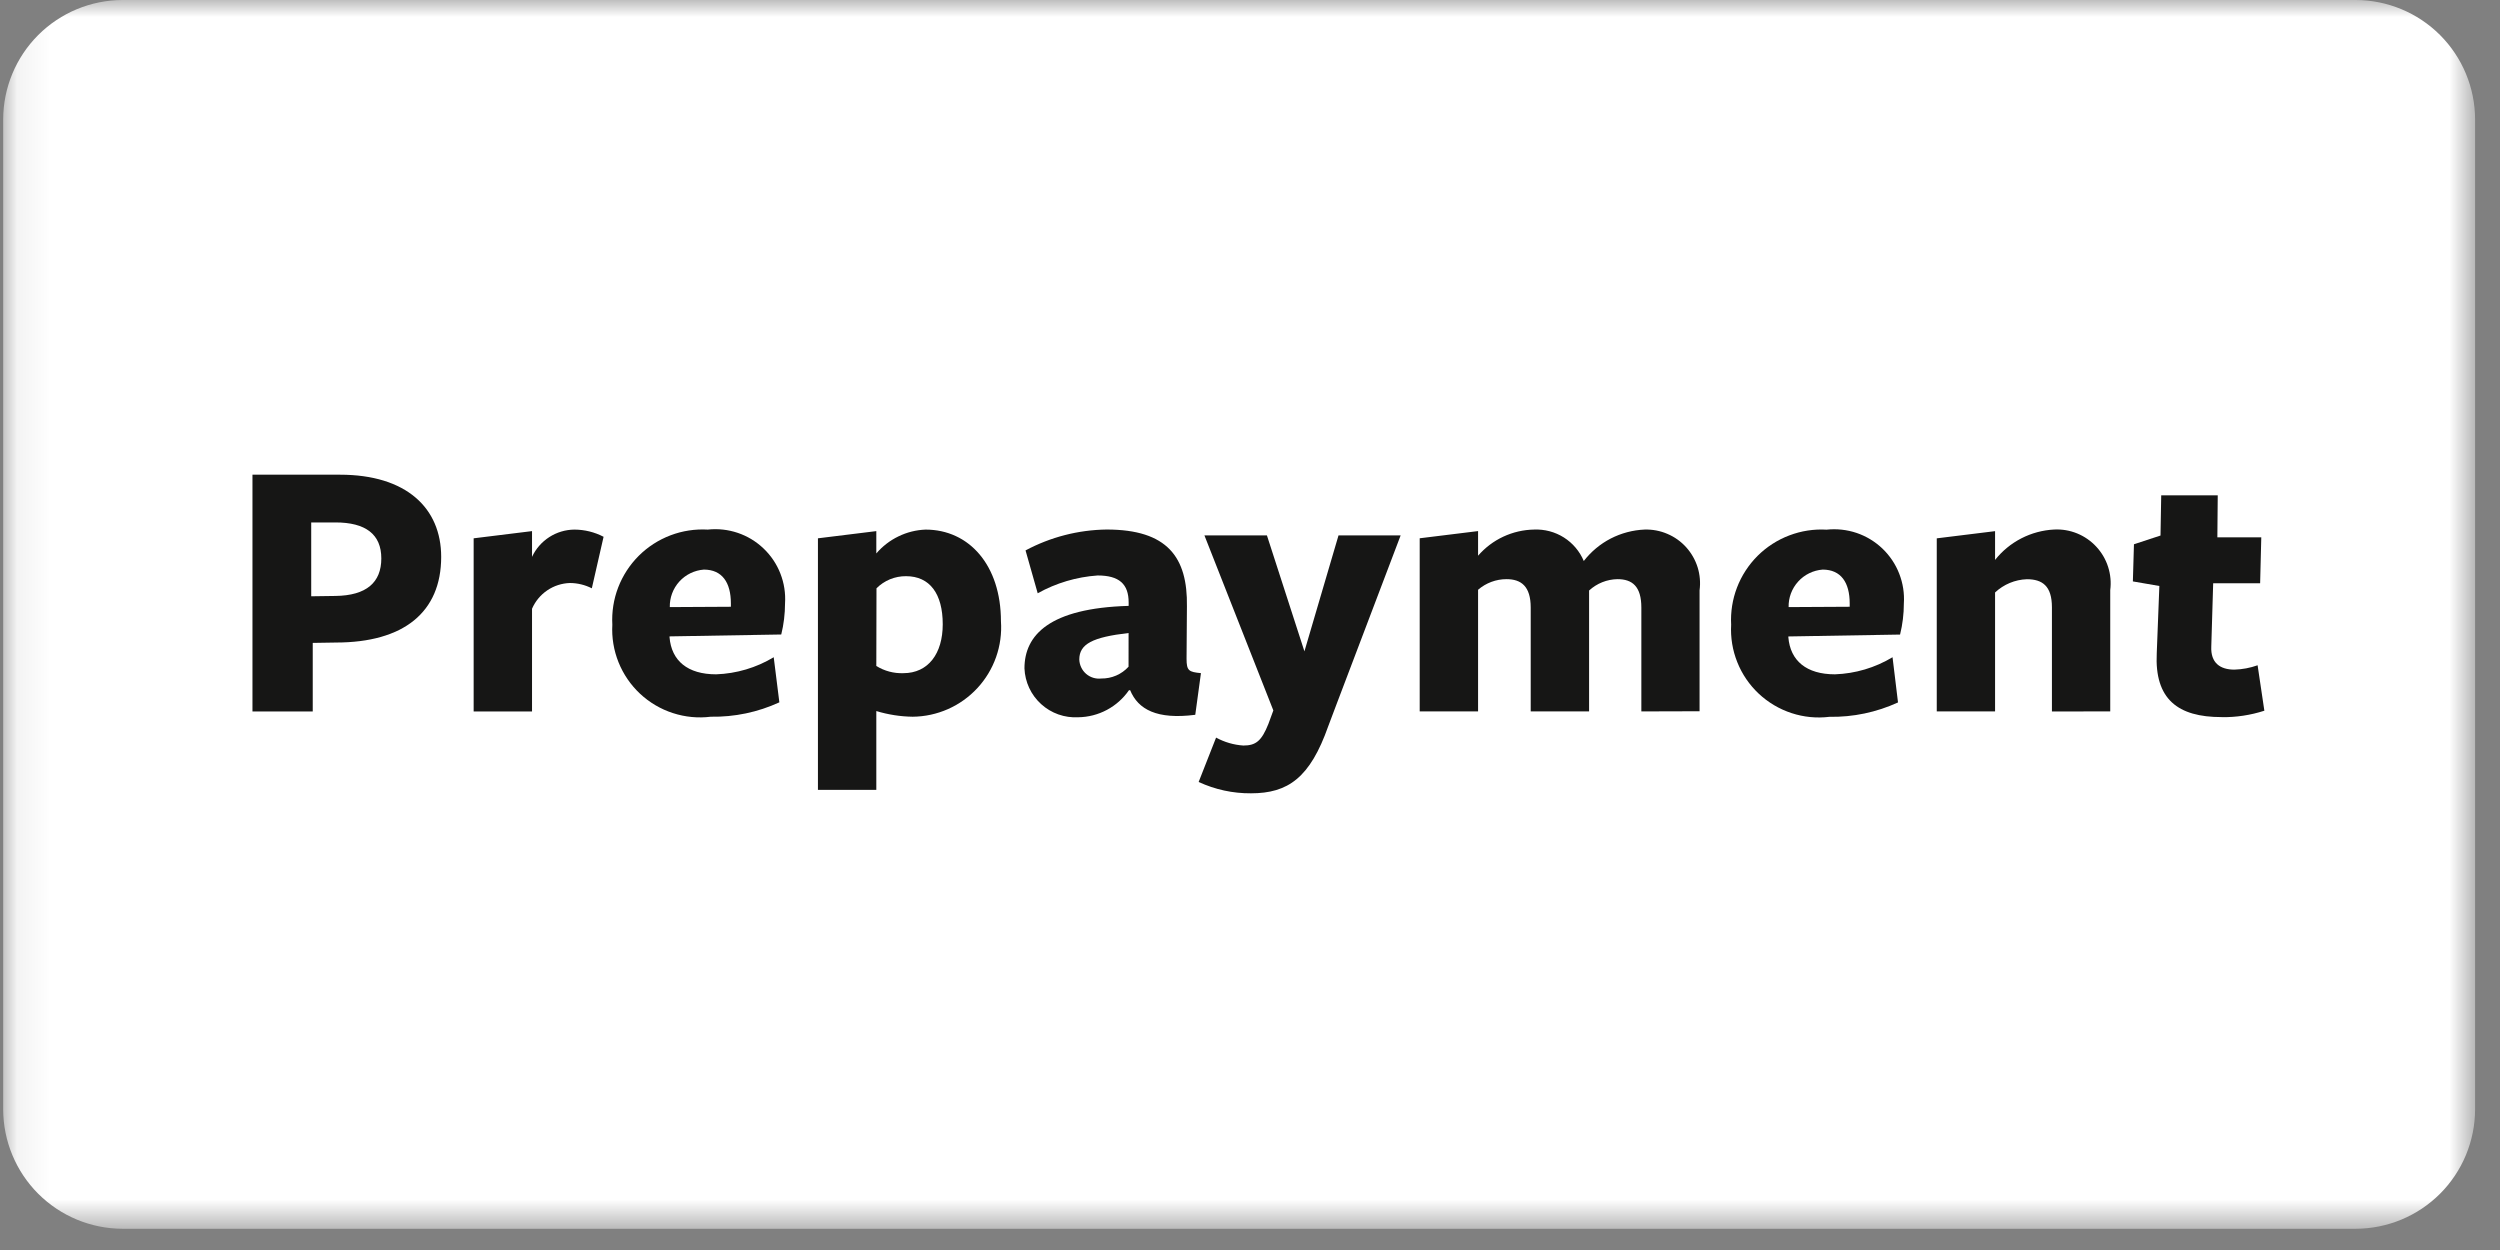 <svg fill="none" viewBox="0 0 74 37" height="37" width="74" xmlns="http://www.w3.org/2000/svg">
  <rect x="0" y="0" width="74" height="37" fill="#808080" stroke="none"/>
  <mask height="37" width="74" y="0" x="0" maskUnits="userSpaceOnUse" style="mask-type:luminance" id="mask0_103_36532">
    <path fill="white" d="M73.262 0H0.094V36.372H73.262V0Z"></path>
  </mask>
  <g mask="url(#mask0_103_36532)">
    <path fill="white" d="M69.732 36.372H3.625C2.689 36.369 1.793 35.996 1.131 35.335C0.47 34.673 0.097 33.777 0.094 32.841V3.531C0.097 2.595 0.47 1.699 1.131 1.037C1.793 0.376 2.689 0.003 3.625 0L69.732 0C70.667 0.003 71.564 0.376 72.225 1.037C72.887 1.699 73.26 2.595 73.263 3.531V32.841C73.26 33.777 72.887 34.673 72.225 35.335C71.564 35.996 70.667 36.369 69.732 36.372Z"></path>
    <path fill="#161615" d="M9.941 19.019L9.257 19.03V21.059H7.473V14.051H10.064C12.027 14.051 13.059 15.038 13.059 16.484C13.059 18.121 11.949 19.019 9.941 19.019ZM9.929 15.464H9.212V17.65L9.929 17.64C10.848 17.628 11.287 17.24 11.287 16.529C11.287 15.818 10.827 15.464 9.929 15.464Z"></path>
    <path fill="#161615" d="M15.748 21.059H14.02V15.934L15.748 15.721V16.483C15.859 16.244 16.037 16.041 16.259 15.898C16.481 15.755 16.739 15.678 17.003 15.676C17.304 15.677 17.6 15.75 17.866 15.889L17.518 17.414C17.317 17.312 17.094 17.258 16.869 17.257C16.629 17.265 16.396 17.34 16.198 17.475C15.999 17.61 15.843 17.799 15.748 18.019V21.059Z"></path>
    <path fill="#161615" d="M19.818 18.86C19.874 19.56 20.356 19.96 21.197 19.96C21.799 19.939 22.386 19.765 22.902 19.454L23.069 20.789C22.433 21.082 21.739 21.227 21.039 21.215C20.662 21.262 20.279 21.225 19.917 21.107C19.555 20.99 19.224 20.794 18.946 20.535C18.668 20.275 18.451 19.957 18.309 19.605C18.167 19.252 18.104 18.872 18.125 18.492C18.105 18.116 18.163 17.74 18.298 17.389C18.433 17.037 18.641 16.718 18.907 16.452C19.174 16.186 19.494 15.98 19.846 15.846C20.198 15.712 20.574 15.655 20.95 15.676C21.25 15.643 21.553 15.677 21.838 15.773C22.124 15.87 22.385 16.028 22.603 16.237C22.821 16.445 22.991 16.698 23.1 16.979C23.21 17.26 23.256 17.561 23.237 17.862C23.236 18.172 23.199 18.481 23.125 18.781L19.818 18.837V18.86ZM21.634 17.96V17.86C21.634 17.243 21.376 16.86 20.834 16.86C20.556 16.881 20.296 17.007 20.108 17.214C19.921 17.421 19.82 17.691 19.826 17.97L21.634 17.96Z"></path>
    <path fill="#161615" d="M27.396 15.676C28.685 15.676 29.628 16.73 29.628 18.39C29.653 18.749 29.604 19.11 29.484 19.45C29.364 19.79 29.176 20.102 28.931 20.367C28.687 20.631 28.39 20.843 28.061 20.989C27.731 21.135 27.375 21.212 27.015 21.215C26.65 21.21 26.288 21.153 25.939 21.047V23.38H24.211V15.934L25.939 15.721V16.382C26.12 16.17 26.343 15.998 26.594 15.877C26.844 15.755 27.117 15.687 27.396 15.676ZM25.939 19.713C26.179 19.862 26.457 19.936 26.739 19.926C27.479 19.926 27.905 19.343 27.905 18.479C27.905 17.579 27.525 17.055 26.818 17.055C26.656 17.054 26.495 17.085 26.345 17.146C26.195 17.208 26.058 17.299 25.944 17.414L25.939 19.713Z"></path>
    <path fill="#161615" d="M33.417 20.431C33.249 20.674 33.025 20.874 32.764 21.013C32.503 21.152 32.213 21.227 31.917 21.231C31.717 21.242 31.517 21.214 31.328 21.147C31.139 21.08 30.965 20.976 30.817 20.841C30.669 20.707 30.549 20.544 30.464 20.362C30.38 20.181 30.332 19.984 30.324 19.784C30.324 18.797 31.064 18.001 33.408 17.934V17.834C33.408 17.285 33.126 17.034 32.489 17.034C31.867 17.077 31.261 17.257 30.716 17.561L30.356 16.292C31.095 15.897 31.918 15.685 32.756 15.674C34.556 15.674 35.156 16.494 35.133 17.951L35.122 19.498C35.122 19.857 35.191 19.89 35.548 19.925L35.38 21.158C34.248 21.304 33.687 21.001 33.452 20.429L33.417 20.431ZM33.406 18.737C32.341 18.86 31.947 19.062 31.947 19.522C31.95 19.603 31.969 19.682 32.004 19.755C32.038 19.828 32.088 19.893 32.149 19.946C32.21 19.999 32.282 20.038 32.359 20.062C32.437 20.086 32.518 20.093 32.598 20.084C32.75 20.086 32.9 20.056 33.039 19.996C33.178 19.936 33.303 19.847 33.405 19.735L33.406 18.737Z"></path>
    <path fill="#161615" d="M39.574 20.812L39.316 21.496C38.778 23.022 38.127 23.482 37.029 23.482C36.494 23.486 35.965 23.371 35.48 23.146L35.996 21.833C36.245 21.969 36.52 22.049 36.803 22.068C37.173 22.068 37.343 21.933 37.544 21.429L37.691 21.029L35.651 15.848H37.501L38.611 19.28L39.62 15.848H41.459L39.574 20.812Z"></path>
    <path fill="#161615" d="M48.584 21.058V17.984C48.584 17.356 48.315 17.143 47.878 17.143C47.566 17.148 47.267 17.268 47.037 17.479V21.057H45.309V17.984C45.309 17.356 45.029 17.143 44.592 17.143C44.283 17.143 43.985 17.255 43.751 17.457V21.057H42.023V15.933L43.751 15.72V16.449C43.958 16.211 44.212 16.018 44.498 15.885C44.784 15.752 45.095 15.68 45.41 15.675C45.721 15.662 46.029 15.744 46.292 15.91C46.554 16.076 46.76 16.32 46.88 16.606C47.094 16.329 47.366 16.102 47.677 15.941C47.988 15.781 48.331 15.69 48.68 15.675C48.911 15.668 49.141 15.711 49.353 15.802C49.566 15.892 49.756 16.027 49.911 16.199C50.065 16.37 50.181 16.573 50.25 16.793C50.318 17.014 50.338 17.247 50.307 17.475V21.053L48.584 21.058Z"></path>
    <path fill="#161615" d="M52.935 18.86C52.991 19.56 53.473 19.96 54.314 19.96C54.916 19.939 55.503 19.765 56.019 19.454L56.181 20.792C55.545 21.084 54.851 21.23 54.151 21.218C53.774 21.264 53.391 21.227 53.03 21.108C52.669 20.99 52.338 20.794 52.06 20.534C51.783 20.274 51.566 19.957 51.425 19.604C51.283 19.251 51.221 18.872 51.242 18.492C51.222 18.116 51.281 17.741 51.416 17.389C51.551 17.038 51.759 16.719 52.025 16.453C52.292 16.188 52.612 15.981 52.964 15.848C53.316 15.714 53.692 15.656 54.067 15.678C54.367 15.646 54.67 15.679 54.956 15.775C55.241 15.872 55.502 16.03 55.72 16.238C55.938 16.447 56.108 16.7 56.217 16.981C56.327 17.262 56.374 17.564 56.354 17.864C56.354 18.174 56.316 18.483 56.242 18.783L52.935 18.839V18.86ZM54.751 17.96V17.86C54.751 17.243 54.493 16.86 53.951 16.86C53.673 16.881 53.413 17.007 53.226 17.214C53.038 17.421 52.937 17.691 52.943 17.97L54.751 17.96Z"></path>
    <path fill="#161615" d="M60.737 21.06V17.975C60.737 17.347 60.455 17.145 59.996 17.145C59.645 17.157 59.31 17.297 59.054 17.537V21.058H57.328V15.935L59.054 15.722V16.574C59.265 16.308 59.53 16.09 59.832 15.935C60.134 15.78 60.465 15.691 60.804 15.674C61.037 15.662 61.269 15.702 61.485 15.79C61.7 15.878 61.894 16.013 62.052 16.184C62.21 16.355 62.329 16.558 62.4 16.78C62.471 17.002 62.493 17.237 62.463 17.468V21.057L60.737 21.06Z"></path>
    <path fill="#161615" d="M65.757 21.226C64.468 21.226 63.771 20.699 63.84 19.331L63.917 17.345L63.133 17.21L63.165 16.11L63.951 15.852L63.972 14.662H65.645L65.634 15.906H66.934L66.9 17.264H65.51L65.454 19.136C65.432 19.618 65.712 19.821 66.138 19.821C66.372 19.814 66.604 19.771 66.825 19.692L67.025 21.037C66.615 21.17 66.187 21.234 65.757 21.228"></path>
  </g>
</svg>
